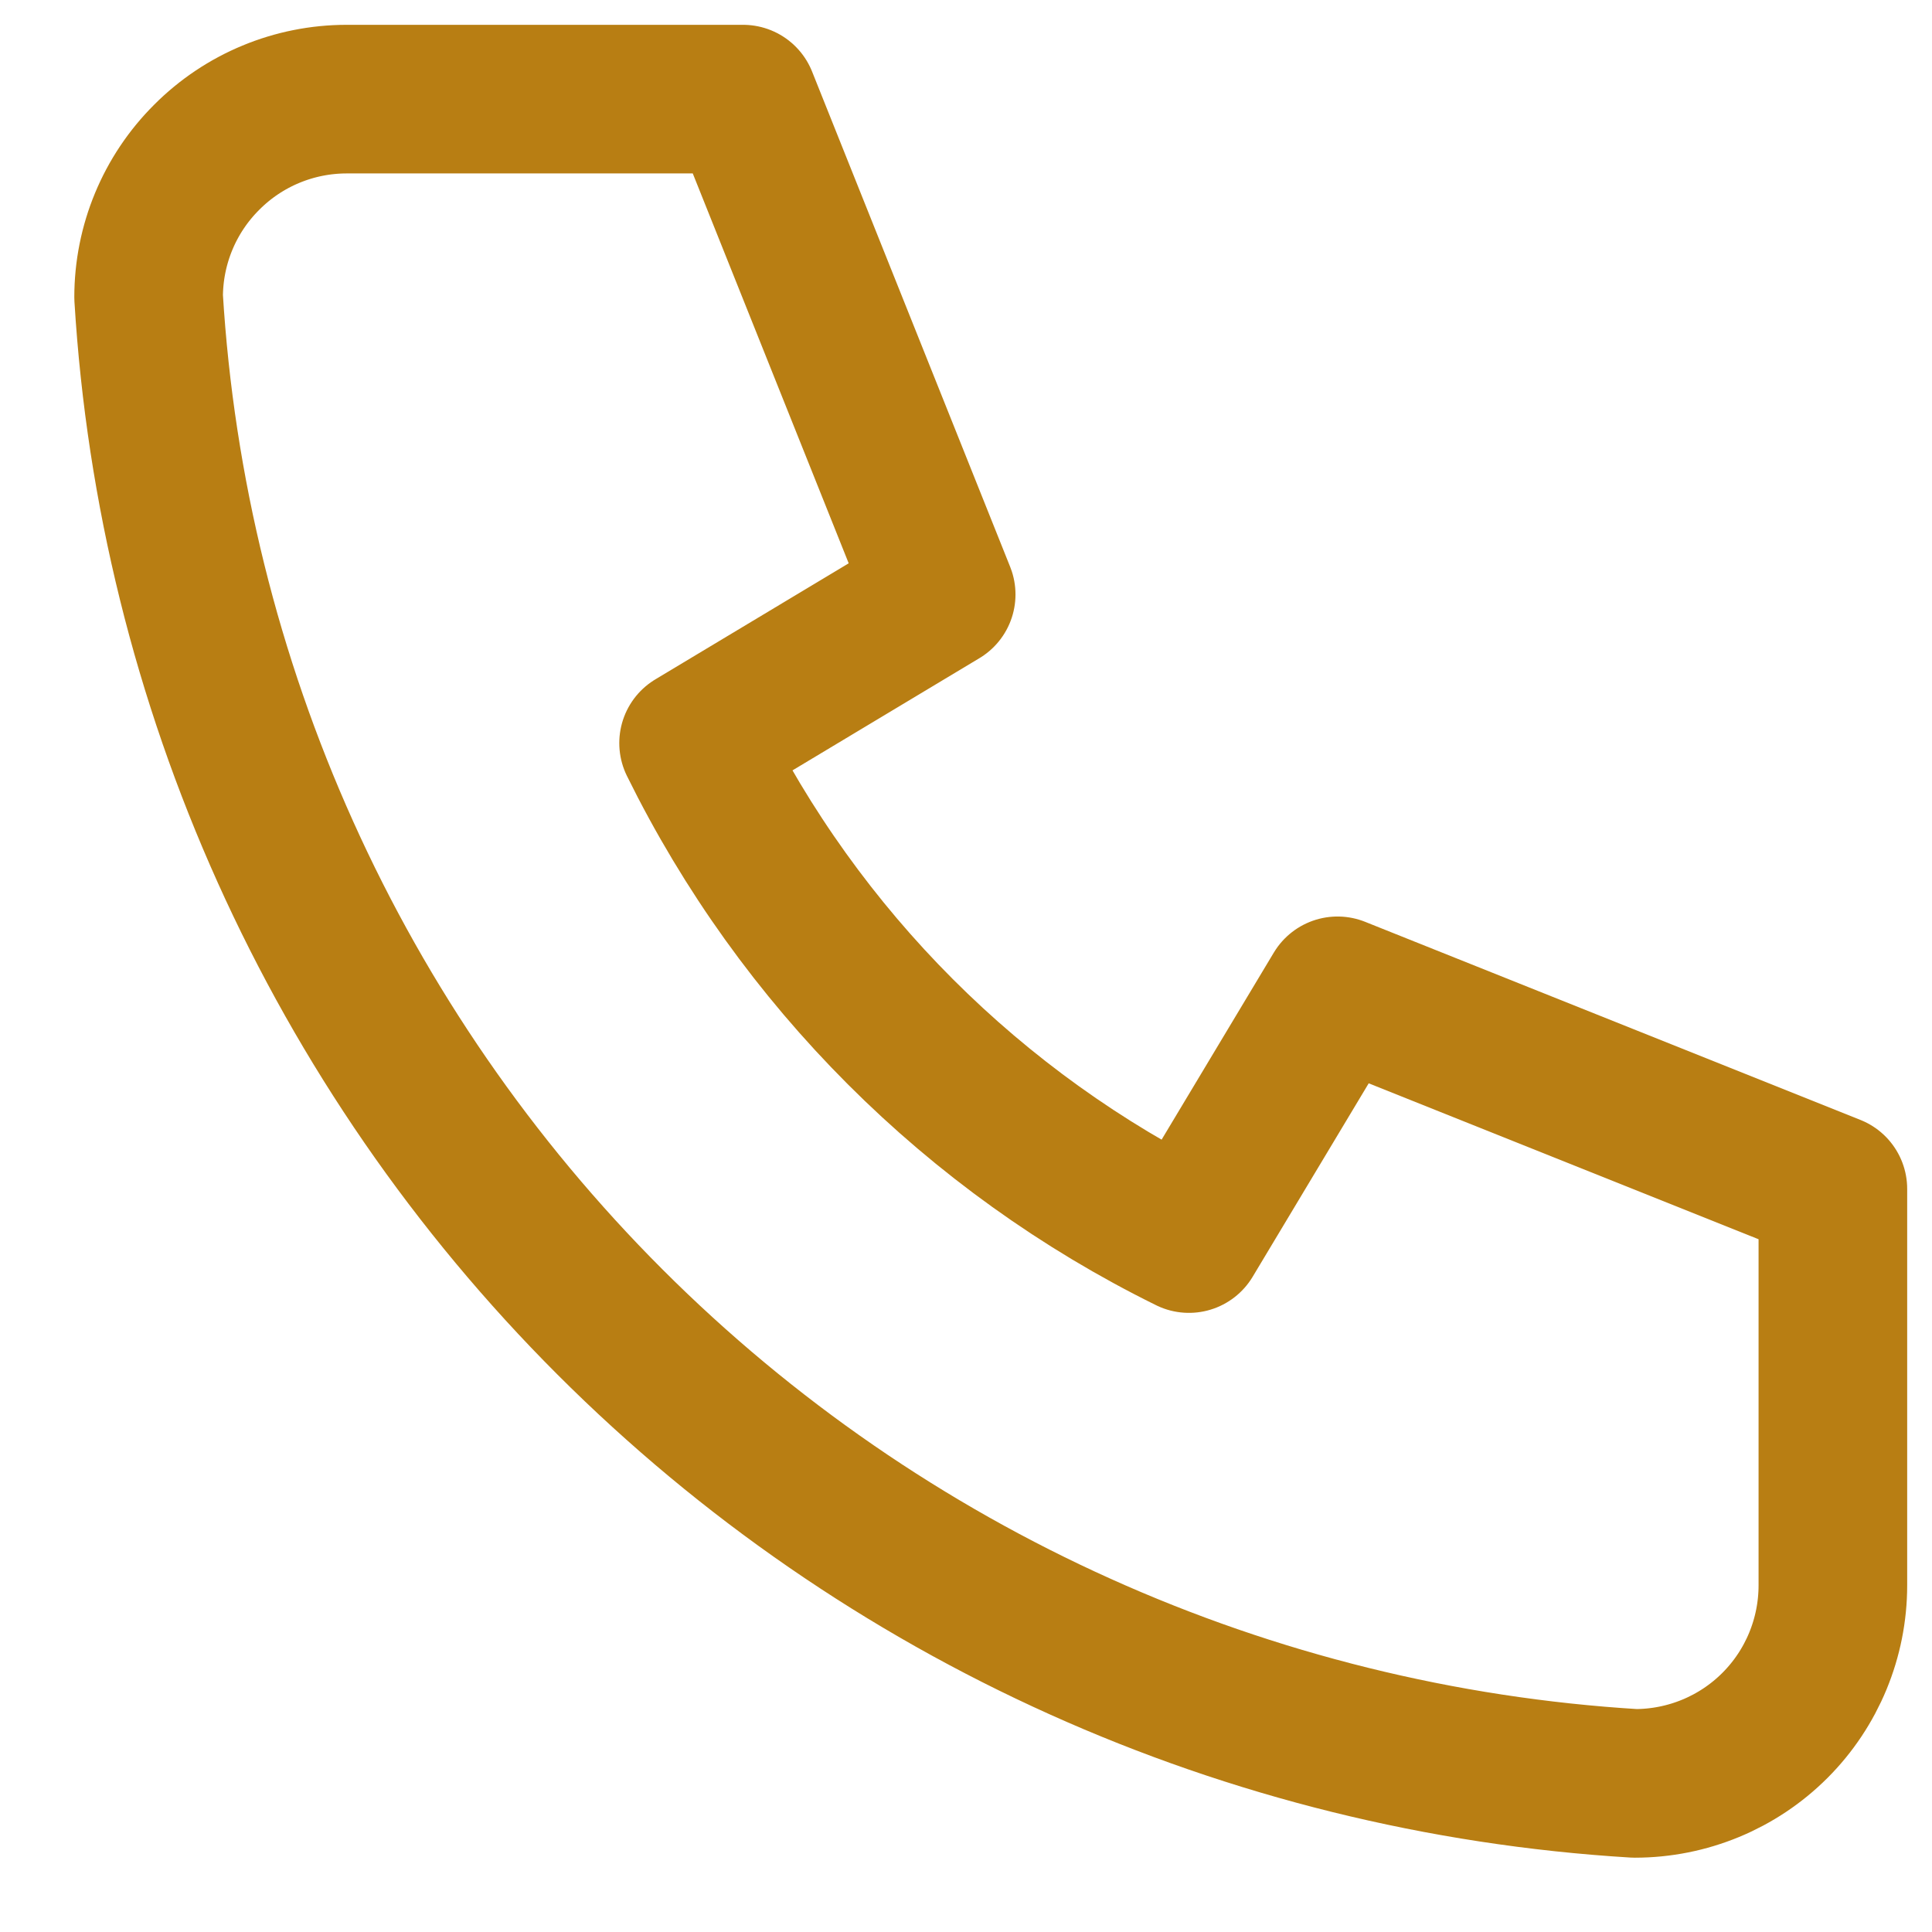 <svg width="13" height="13" viewBox="0 0 13 13" fill="none" xmlns="http://www.w3.org/2000/svg">
<path d="M2.333 0.667H5L6.333 4L4.667 5C5.381 6.448 6.552 7.62 8 8.334L9 6.667L12.333 8V10.667C12.333 11.021 12.193 11.36 11.943 11.61C11.693 11.86 11.354 12 11 12C8.4 11.842 5.947 10.738 4.105 8.896C2.262 7.054 1.158 4.601 1 2C1 1.647 1.14 1.308 1.391 1.058C1.641 0.807 1.98 0.667 2.333 0.667" stroke="#B87E13" stroke-linecap="round" stroke-linejoin="round"/>
</svg>
